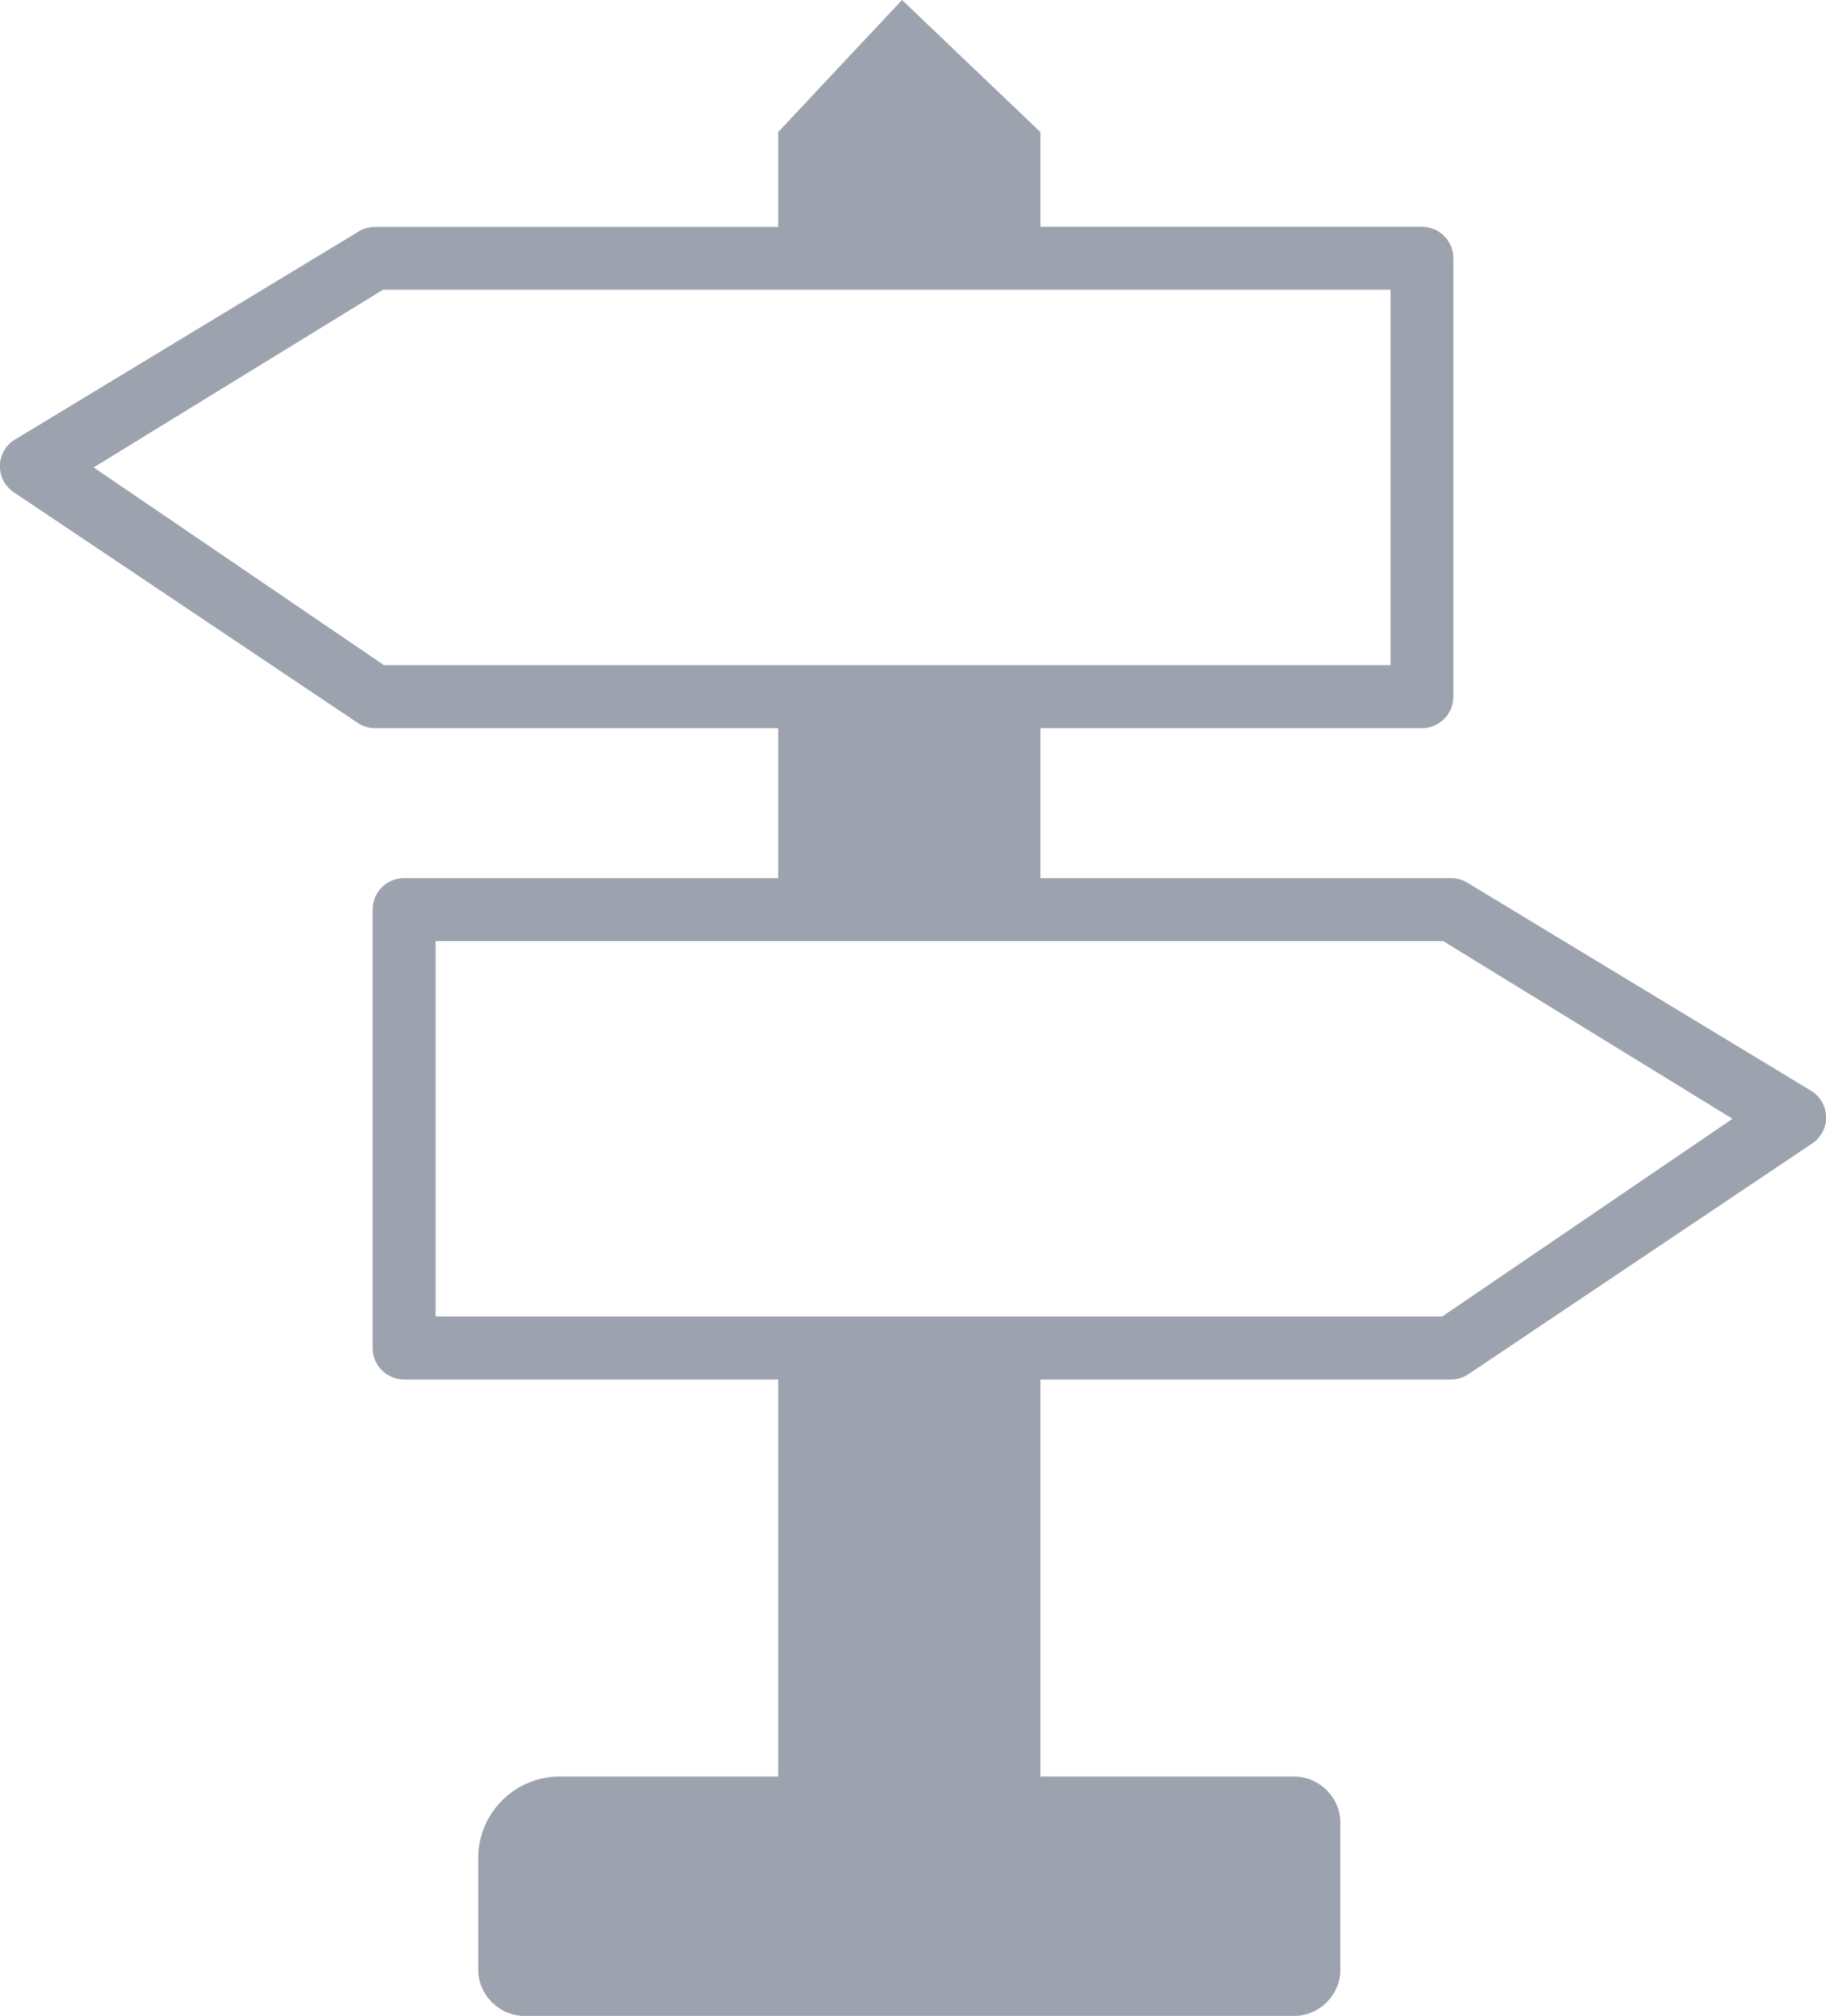 <?xml version="1.0" encoding="utf-8"?><svg version="1.1" id="Layer_1" xmlns="http://www.w3.org/2000/svg" xmlns:xlink="http://www.w3.org/1999/xlink" x="0px" y="0px" viewBox="0 0 111.34 122.88" style="enable-background:new 0 0 111.34 122.88" xml:space="preserve"><g><path fill='#9ca3af' d="M84.78,17.66H23.35L5.71,28.49l17.7,12.05h61.38V17.66L84.78,17.66z M24.64,53.52h22.81v-9.14H22.87v0 c-0.34,0-0.69-0.09-1-0.28L0.91,30.05l0,0c-0.27-0.17-0.51-0.41-0.68-0.71c-0.51-0.92-0.17-2.09,0.75-2.59l20.79-12.58 c0.31-0.22,0.69-0.34,1.1-0.34h24.58V8.05L55,0l8.44,8.05v5.77H86.7c1.06,0,1.92,0.86,1.92,1.92v26.72c0,1.06-0.86,1.92-1.92,1.92 H63.44v9.14h25.03c0.41,0,0.78,0.13,1.1,0.34l20.79,12.58c0.92,0.51,1.26,1.67,0.75,2.59c-0.17,0.3-0.4,0.54-0.68,0.71l0,0 L89.47,83.8c-0.31,0.19-0.66,0.28-1,0.28v0H63.44v24.2H78.9c1.56,0,2.83,1.28,2.83,2.83v8.93c0,1.56-1.28,2.83-2.83,2.83H31.99 c-1.56,0-2.83-1.28-2.83-2.83v-6.8c0-2.73,2.23-4.96,4.96-4.96h13.33v-24.2H24.64c-1.06,0-1.92-0.86-1.92-1.92V55.44 C22.72,54.38,23.58,53.52,24.64,53.52L24.64,53.52z M88,57.36H26.56v22.88h61.38l17.7-12.05L88,57.36L88,57.36z"/></g></svg>